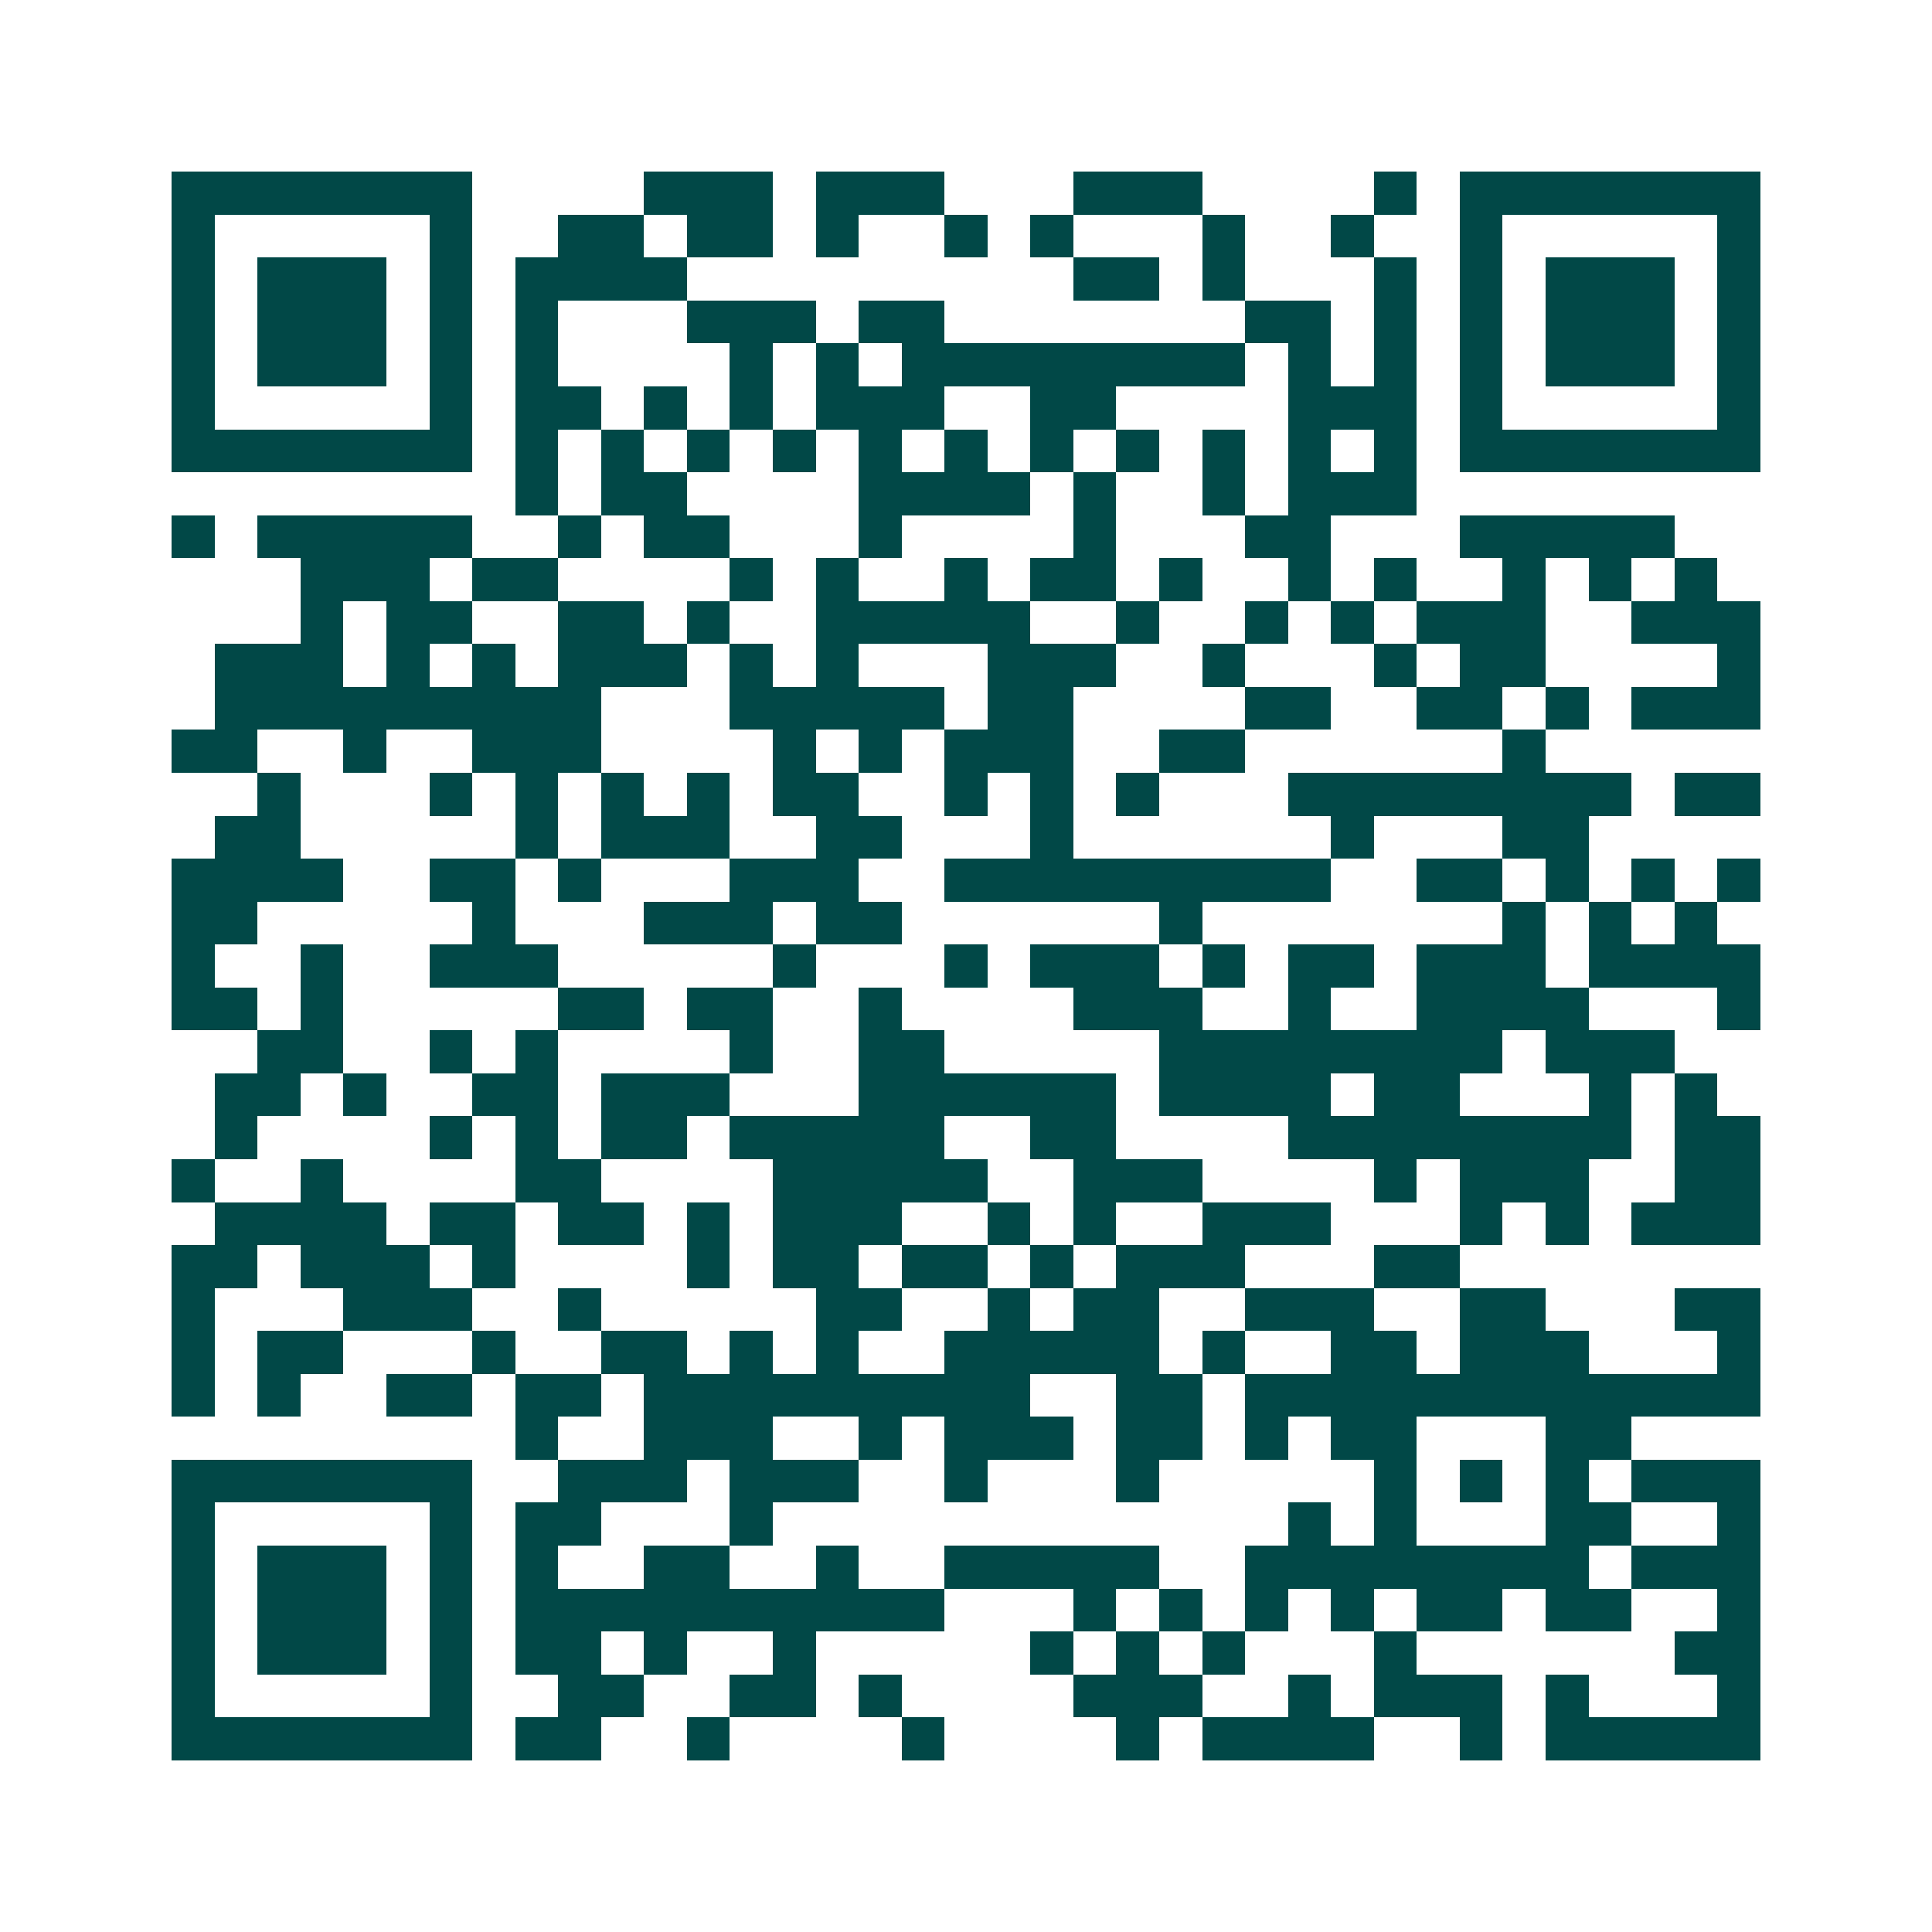 <svg xmlns="http://www.w3.org/2000/svg" width="200" height="200" viewBox="0 0 45 45" shape-rendering="crispEdges"><path fill="#ffffff" d="M0 0h45v45H0z"/><path stroke="#014847" d="M4 4.5h7m4 0h3m1 0h3m3 0h3m4 0h1m1 0h7M4 5.5h1m5 0h1m2 0h2m1 0h2m1 0h1m2 0h1m1 0h1m3 0h1m2 0h1m2 0h1m5 0h1M4 6.5h1m1 0h3m1 0h1m1 0h4m9 0h2m1 0h1m3 0h1m1 0h1m1 0h3m1 0h1M4 7.5h1m1 0h3m1 0h1m1 0h1m3 0h3m1 0h2m7 0h2m1 0h1m1 0h1m1 0h3m1 0h1M4 8.5h1m1 0h3m1 0h1m1 0h1m4 0h1m1 0h1m1 0h8m1 0h1m1 0h1m1 0h1m1 0h3m1 0h1M4 9.5h1m5 0h1m1 0h2m1 0h1m1 0h1m1 0h3m2 0h2m4 0h3m1 0h1m5 0h1M4 10.5h7m1 0h1m1 0h1m1 0h1m1 0h1m1 0h1m1 0h1m1 0h1m1 0h1m1 0h1m1 0h1m1 0h1m1 0h7M12 11.5h1m1 0h2m4 0h4m1 0h1m2 0h1m1 0h3M4 12.5h1m1 0h5m2 0h1m1 0h2m3 0h1m4 0h1m3 0h2m3 0h5M7 13.5h3m1 0h2m4 0h1m1 0h1m2 0h1m1 0h2m1 0h1m2 0h1m1 0h1m2 0h1m1 0h1m1 0h1M7 14.5h1m1 0h2m2 0h2m1 0h1m2 0h5m2 0h1m2 0h1m1 0h1m1 0h3m2 0h3M5 15.5h3m1 0h1m1 0h1m1 0h3m1 0h1m1 0h1m3 0h3m2 0h1m3 0h1m1 0h2m4 0h1M5 16.5h9m3 0h5m1 0h2m4 0h2m2 0h2m1 0h1m1 0h3M4 17.5h2m2 0h1m2 0h3m4 0h1m1 0h1m1 0h3m2 0h2m6 0h1M6 18.5h1m3 0h1m1 0h1m1 0h1m1 0h1m1 0h2m2 0h1m1 0h1m1 0h1m3 0h8m1 0h2M5 19.5h2m5 0h1m1 0h3m2 0h2m3 0h1m6 0h1m3 0h2M4 20.5h4m2 0h2m1 0h1m3 0h3m2 0h9m2 0h2m1 0h1m1 0h1m1 0h1M4 21.5h2m5 0h1m3 0h3m1 0h2m6 0h1m7 0h1m1 0h1m1 0h1M4 22.5h1m2 0h1m2 0h3m5 0h1m3 0h1m1 0h3m1 0h1m1 0h2m1 0h3m1 0h4M4 23.5h2m1 0h1m5 0h2m1 0h2m2 0h1m4 0h3m2 0h1m2 0h4m3 0h1M6 24.5h2m2 0h1m1 0h1m4 0h1m2 0h2m5 0h8m1 0h3M5 25.5h2m1 0h1m2 0h2m1 0h3m3 0h6m1 0h4m1 0h2m3 0h1m1 0h1M5 26.5h1m4 0h1m1 0h1m1 0h2m1 0h5m2 0h2m4 0h8m1 0h2M4 27.5h1m2 0h1m4 0h2m4 0h5m2 0h3m4 0h1m1 0h3m2 0h2M5 28.5h4m1 0h2m1 0h2m1 0h1m1 0h3m2 0h1m1 0h1m2 0h3m3 0h1m1 0h1m1 0h3M4 29.5h2m1 0h3m1 0h1m4 0h1m1 0h2m1 0h2m1 0h1m1 0h3m3 0h2M4 30.5h1m3 0h3m2 0h1m5 0h2m2 0h1m1 0h2m2 0h3m2 0h2m3 0h2M4 31.5h1m1 0h2m3 0h1m2 0h2m1 0h1m1 0h1m2 0h5m1 0h1m2 0h2m1 0h3m3 0h1M4 32.5h1m1 0h1m2 0h2m1 0h2m1 0h9m2 0h2m1 0h12M12 33.5h1m2 0h3m2 0h1m1 0h3m1 0h2m1 0h1m1 0h2m3 0h2M4 34.5h7m2 0h3m1 0h3m2 0h1m3 0h1m5 0h1m1 0h1m1 0h1m1 0h3M4 35.5h1m5 0h1m1 0h2m3 0h1m12 0h1m1 0h1m3 0h2m2 0h1M4 36.5h1m1 0h3m1 0h1m1 0h1m2 0h2m2 0h1m2 0h5m2 0h8m1 0h3M4 37.5h1m1 0h3m1 0h1m1 0h10m3 0h1m1 0h1m1 0h1m1 0h1m1 0h2m1 0h2m2 0h1M4 38.5h1m1 0h3m1 0h1m1 0h2m1 0h1m2 0h1m5 0h1m1 0h1m1 0h1m3 0h1m6 0h2M4 39.5h1m5 0h1m2 0h2m2 0h2m1 0h1m4 0h3m2 0h1m1 0h3m1 0h1m3 0h1M4 40.5h7m1 0h2m2 0h1m4 0h1m4 0h1m1 0h4m2 0h1m1 0h5"/></svg>
